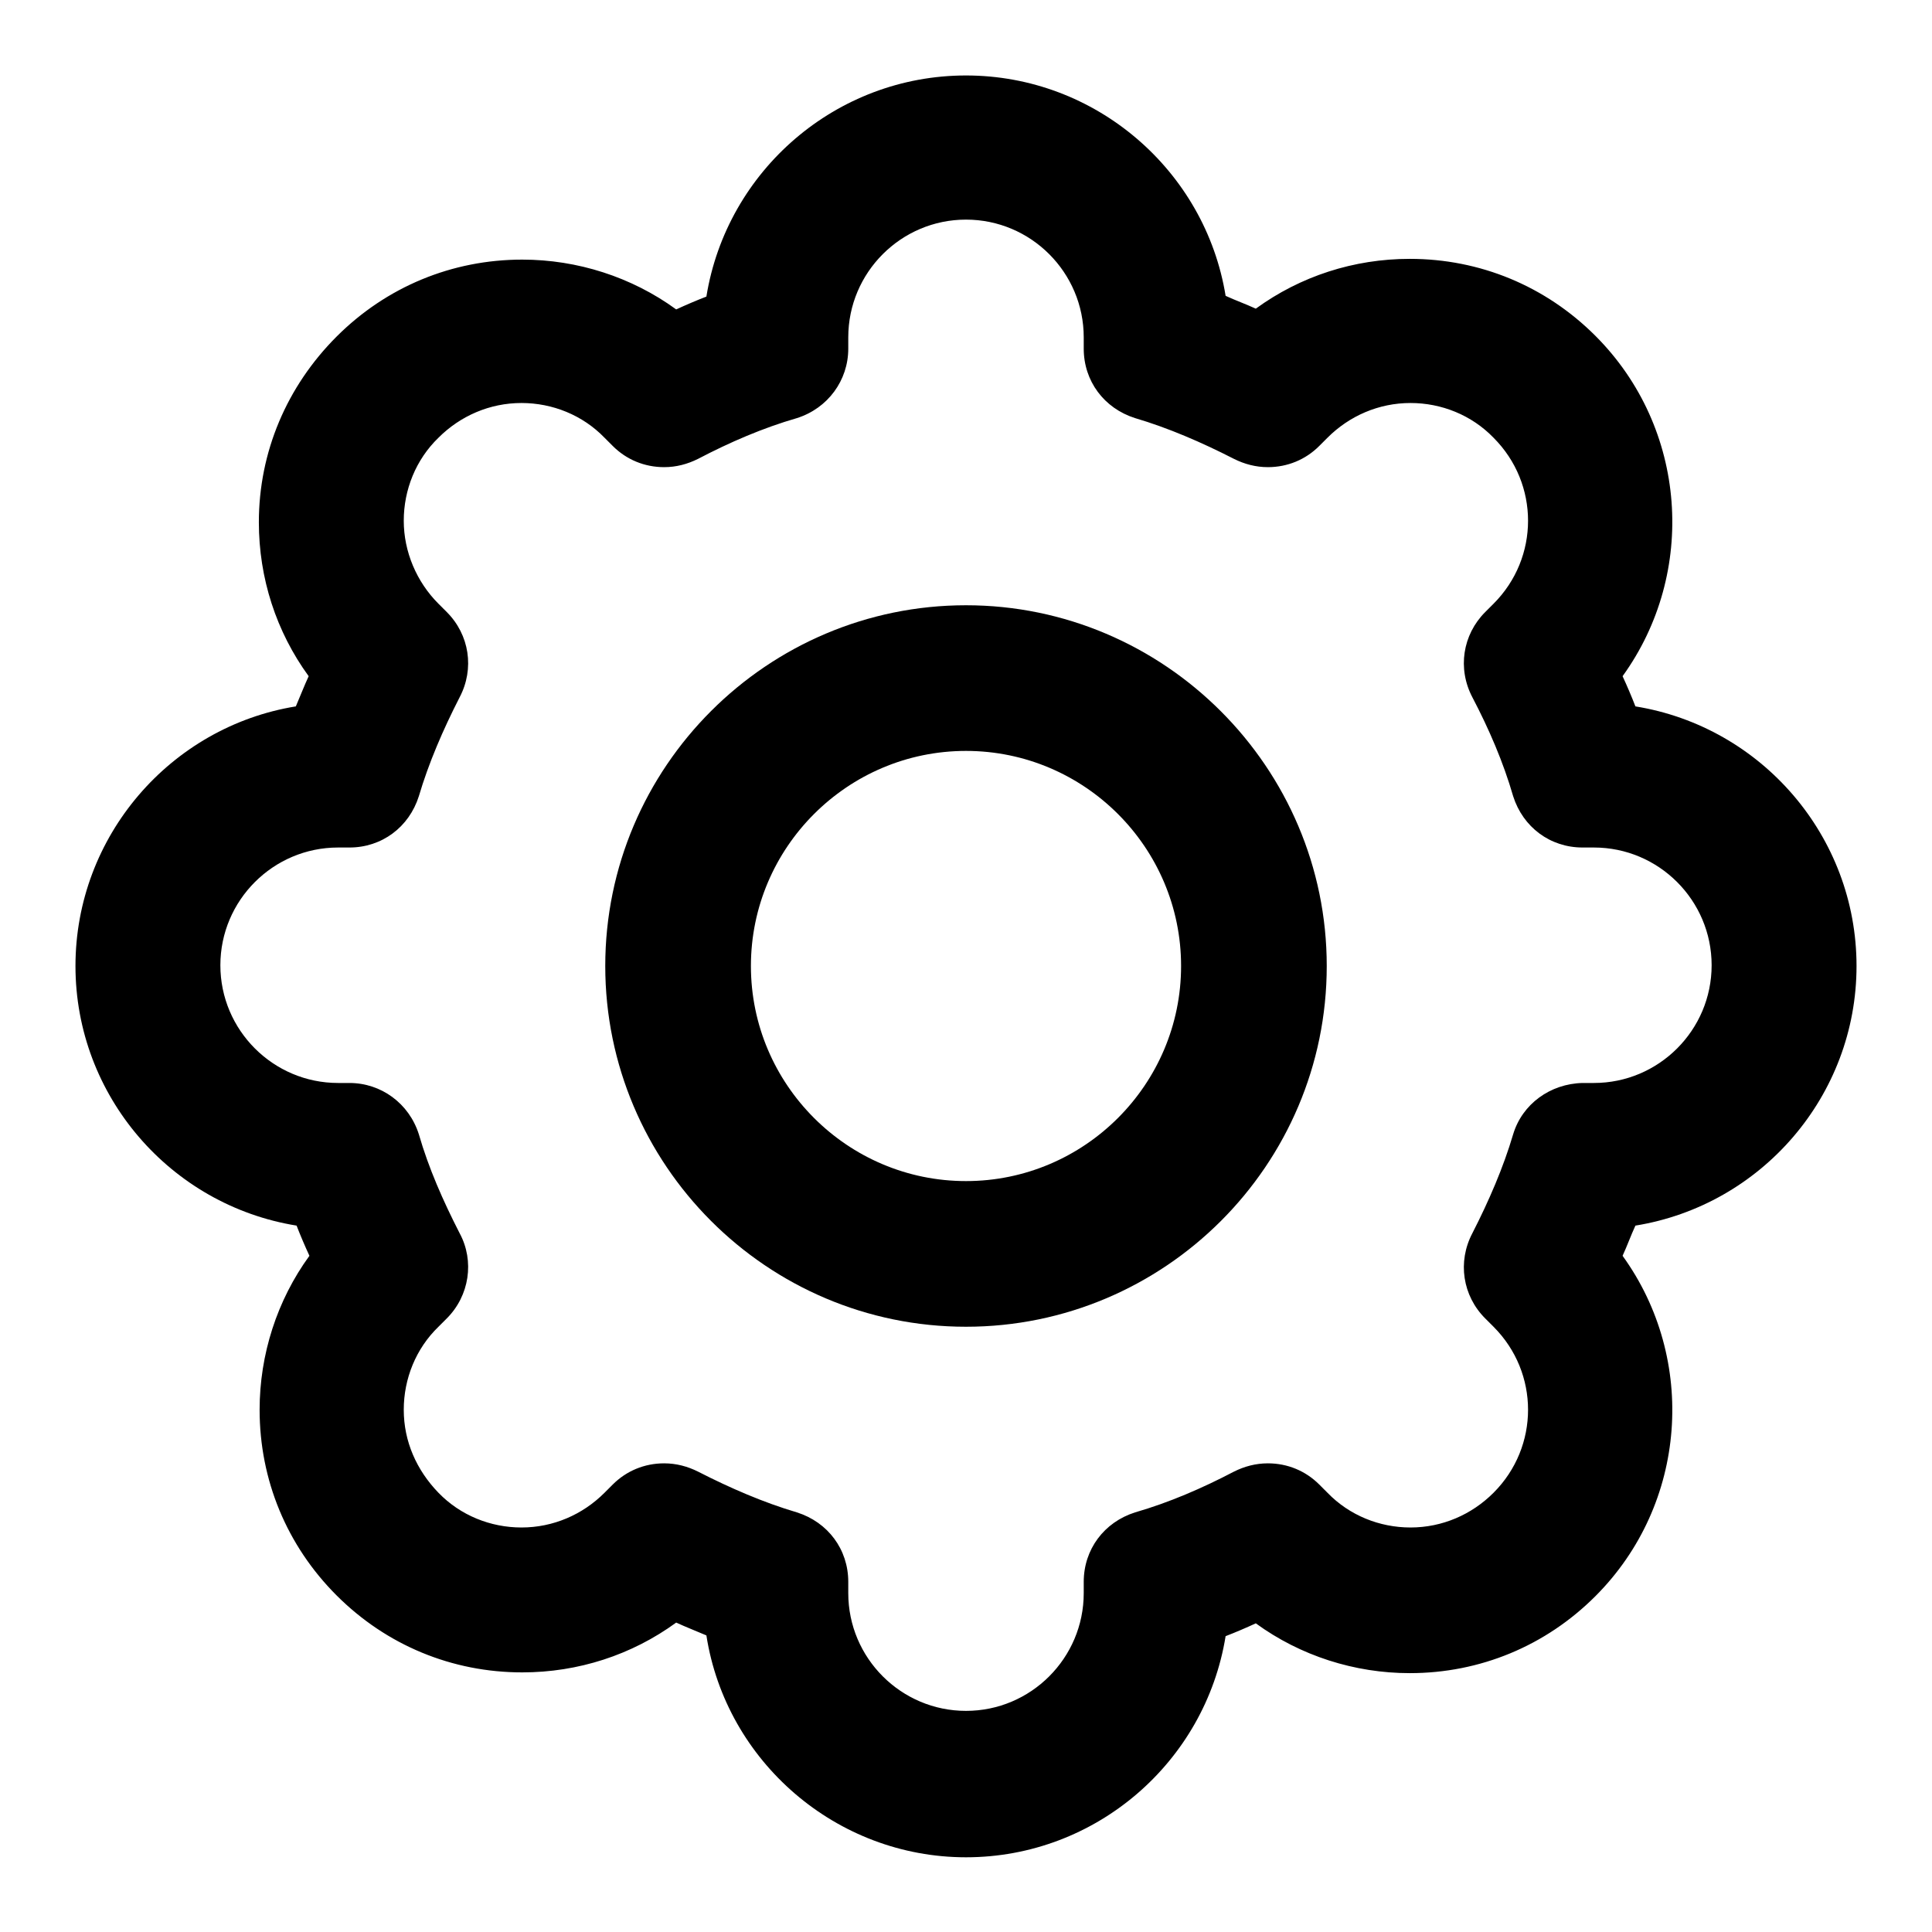 <?xml version="1.0" encoding="utf-8"?>
<!-- Svg Vector Icons : http://www.onlinewebfonts.com/icon -->
<!DOCTYPE svg PUBLIC "-//W3C//DTD SVG 1.1//EN" "http://www.w3.org/Graphics/SVG/1.1/DTD/svg11.dtd">
<svg version="1.1" xmlns="http://www.w3.org/2000/svg" xmlns:xlink="http://www.w3.org/1999/xlink" x="0px" y="0px" viewBox="0 0 256 256" enable-background="new 0 0 256 256" xml:space="preserve">
<g><g><path fill="#000000" d="M128,80.2c-26.3,0-47.8,21.4-47.8,47.8c0,26.3,21.4,47.8,47.8,47.8c26.3,0,47.8-21.4,47.8-47.8C175.8,101.7,154.3,80.2,128,80.2z M128,156.5c-15.7,0-28.5-12.8-28.5-28.5c0-15.7,12.8-28.5,28.5-28.5c15.7,0,28.5,12.8,28.5,28.5C156.5,143.7,143.7,156.5,128,156.5z"/><path fill="#000000" d="M246,128c0-17.2-12.6-31.7-29.3-34.4c-0.5-1.3-1.1-2.7-1.7-4c9.9-13.7,8.6-32.9-3.6-45.1c-6.6-6.6-15.3-10.2-24.6-10.2c-7.4,0-14.5,2.3-20.4,6.6c-1.3-0.6-2.7-1.1-4-1.7C159.7,22.6,145.2,10,128,10c-17.2,0-31.7,12.6-34.4,29.3c-1.3,0.5-2.7,1.1-4,1.7c-5.9-4.3-13.1-6.6-20.4-6.6c-9.3,0-18,3.6-24.6,10.2S34.3,59.9,34.3,69.2c0,7.4,2.3,14.5,6.6,20.4c-0.6,1.3-1.1,2.6-1.7,4C22.6,96.3,10,110.8,10,128c0,17.2,12.6,31.7,29.3,34.4c0.5,1.3,1.1,2.7,1.7,4c-4.3,5.9-6.6,13.1-6.6,20.4c0,9.3,3.6,18,10.2,24.6c6.6,6.6,15.3,10.2,24.6,10.2c7.4,0,14.5-2.3,20.4-6.6c1.3,0.6,2.6,1.1,4,1.7c2.6,16.7,17.2,29.4,34.4,29.4c17.2,0,31.7-12.6,34.4-29.3c1.3-0.5,2.7-1.1,4-1.7c5.9,4.3,13.1,6.6,20.4,6.6c9.3,0,18-3.6,24.6-10.2c12.2-12.2,13.5-31.4,3.6-45.1c0.6-1.3,1.1-2.7,1.7-4C233.4,159.7,246,145.2,246,128z M200.5,150.3c-1.3,4.4-3.2,8.8-5.4,13.1c-2,3.8-1.3,8.3,1.7,11.3l1.1,1.1c6.1,6.1,6.1,15.9,0,22c-2.9,2.9-6.8,4.6-11,4.6c-4.1,0-8.1-1.6-11-4.6l-1.1-1.1c-1.8-1.8-4.2-2.8-6.8-2.8c-1.6,0-3.1,0.4-4.5,1.1c-4.2,2.2-8.6,4.1-13.1,5.4c-4.1,1.3-6.8,4.9-6.8,9.2v1.5c0,8.6-7,15.6-15.6,15.6c-8.6,0-15.6-7-15.6-15.6v-1.5c0-4.3-2.7-7.9-6.8-9.2c-4.4-1.3-8.8-3.2-13.1-5.4c-1.4-0.7-2.9-1.1-4.5-1.1c-2.6,0-5,1-6.8,2.8l-1.1,1.1c-2.9,2.9-6.8,4.6-11,4.6c-4.1,0-8.1-1.6-11-4.6s-4.6-6.8-4.6-11c0-4.1,1.6-8.1,4.6-11l1.1-1.1c3-3,3.7-7.6,1.7-11.3c-2.2-4.3-4.1-8.6-5.4-13.1c-1.3-4.1-5-6.8-9.2-6.8h-1.5c-8.6,0-15.6-7-15.6-15.6c0-8.6,7-15.6,15.6-15.6h1.5c4.3,0,7.9-2.7,9.2-6.8c1.3-4.4,3.2-8.8,5.4-13.1c2-3.8,1.3-8.3-1.7-11.3l-1.1-1.1c-2.9-2.9-4.6-6.9-4.6-11c0-4.1,1.6-8.1,4.6-11c2.9-2.9,6.8-4.6,11-4.6c4.1,0,8.1,1.6,11,4.6l1.1,1.1c1.8,1.8,4.2,2.8,6.8,2.8c1.6,0,3.1-0.4,4.5-1.1c4.2-2.2,8.6-4.1,13.1-5.4c4.1-1.3,6.8-5,6.8-9.2v-1.5c0-8.6,7-15.6,15.6-15.6c8.6,0,15.6,7,15.6,15.6v1.5c0,4.3,2.7,7.9,6.8,9.2c4.4,1.3,8.8,3.2,13.1,5.4c1.4,0.7,2.9,1.1,4.5,1.1c2.6,0,5-1,6.8-2.8l1.1-1.1c2.9-2.9,6.8-4.6,11-4.6c4.1,0,8.1,1.6,11,4.6c6.1,6.1,6.1,15.9,0,22l-1.1,1.1c-3,3-3.7,7.5-1.7,11.3c2.2,4.2,4.1,8.6,5.4,13.1c1.3,4.1,4.9,6.8,9.2,6.8h1.5c8.6,0,15.6,7,15.6,15.6c0,8.6-7,15.6-15.6,15.6h-1.5C205.4,143.6,201.7,146.3,200.5,150.3z"/></g></g>
</svg>